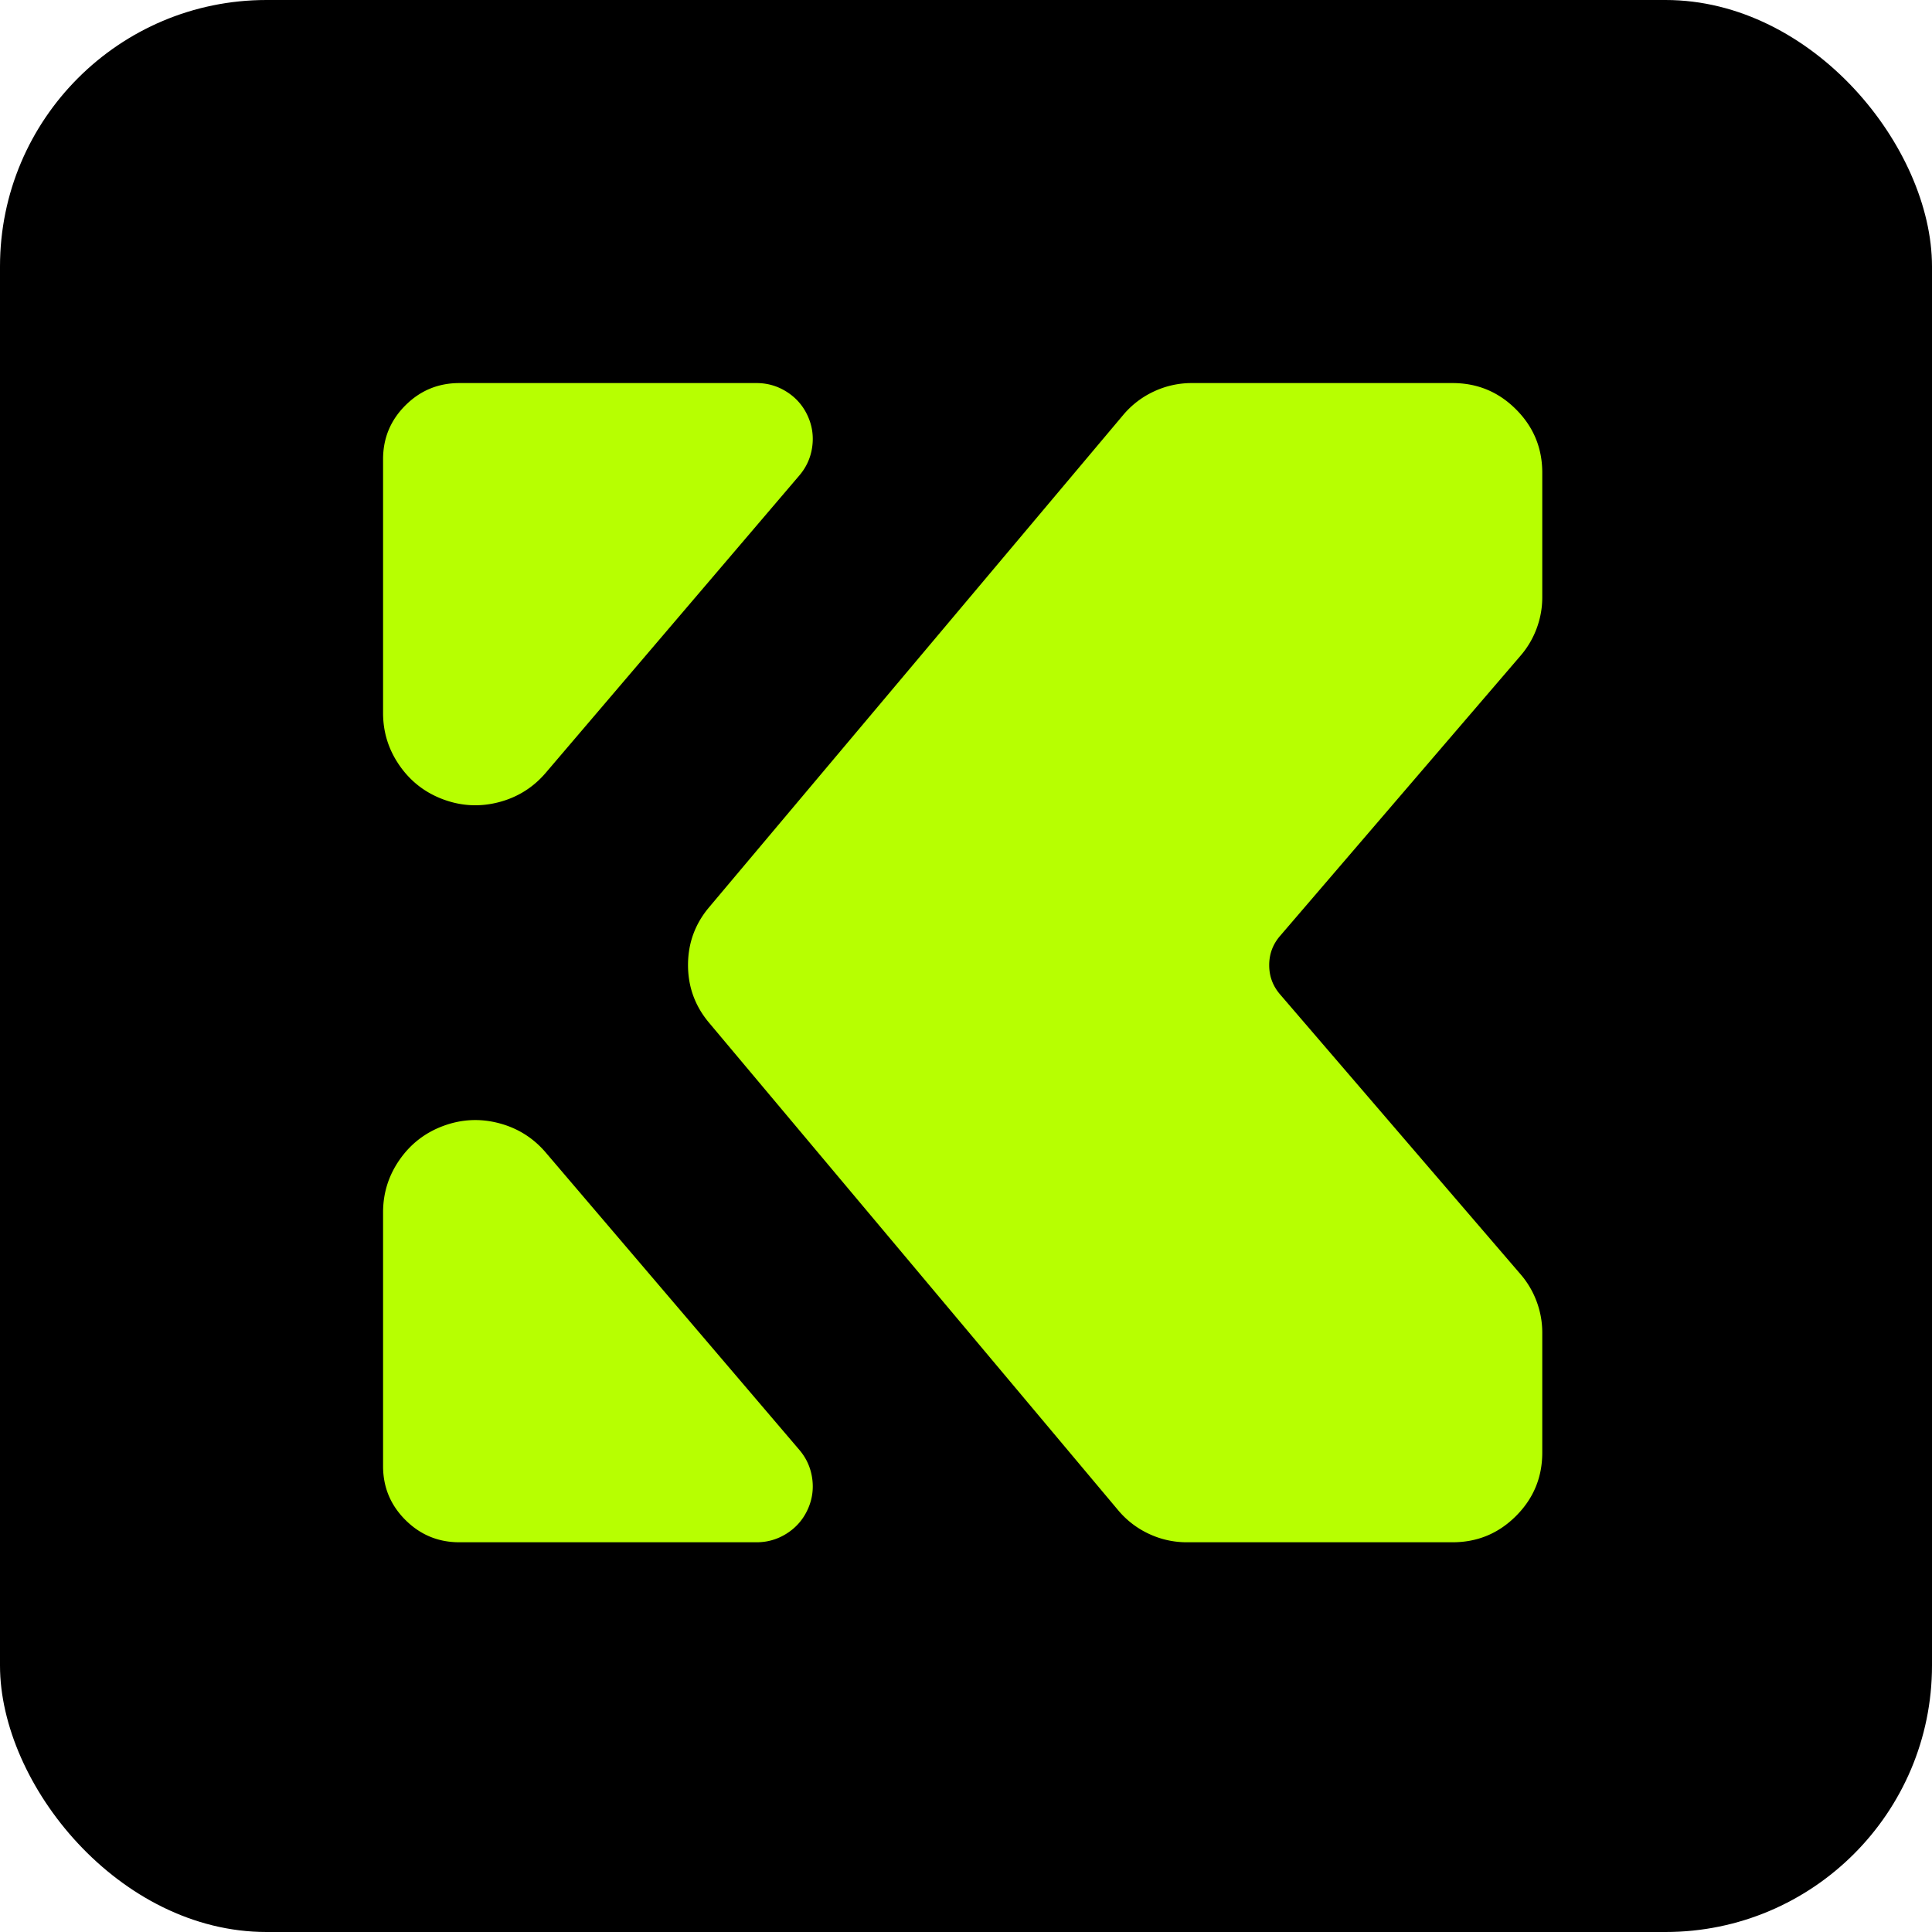 <svg width="464" height="464" viewBox="0 0 464 464" xmlns="http://www.w3.org/2000/svg">
  <!-- Square background container matching page background -->
  <rect width="464" height="464" fill="hsl(220, 13%, 12%)" rx="64" ry="64"/>
  
  <!-- Kaizen K logo scaled down and centered with more padding -->
  <g transform="translate(92, 92) scale(0.6)">
    <path d="M428.094 464H321.742a35.5 35.5 0 0 1-15.173-3.364 35.5 35.5 0 0 1-12.331-9.46L130.465 256.025q-8.41-10.022-8.402-23.103t8.429-23.093L296.239 12.792a35.5 35.5 0 0 1 12.323-9.437A35.5 35.5 0 0 1 323.717 0h104.377q14.872 0 25.39 10.517Q464 21.032 464 35.907v49.798q0 6.434-2.234 12.468a35.6 35.6 0 0 1-6.424 10.916l-96.327 112.242q-4.32 5.034-4.318 11.667.001 6.634 4.324 11.665l96.307 112.082a35.6 35.6 0 0 1 6.434 10.923A35.6 35.6 0 0 1 464 380.146v47.948q0 14.873-10.516 25.389T428.094 464M0 30.476v101.577q0 11.601 6.65 21.116t17.56 13.521q10.908 4.007 22.152 1.064 11.243-2.944 18.778-11.778L166.628 36.979q4.262-4.996 5.154-11.496t-1.865-12.457-8.295-9.49T149.51 0H30.536Q17.886 0 8.944 8.926 0 17.853 0 30.476m0 301.471v101.577q0 12.623 8.944 21.55Q17.888 464 30.536 464H149.51q6.574 0 12.112-3.535t8.295-9.491 1.865-12.457q-.893-6.5-5.154-11.496L65.14 308.024q-7.535-8.834-18.778-11.778-11.244-2.943-22.153 1.064T6.65 310.83 0 331.947" fill="#b7ff01" fillRule="evenodd"/>
  </g>
</svg>